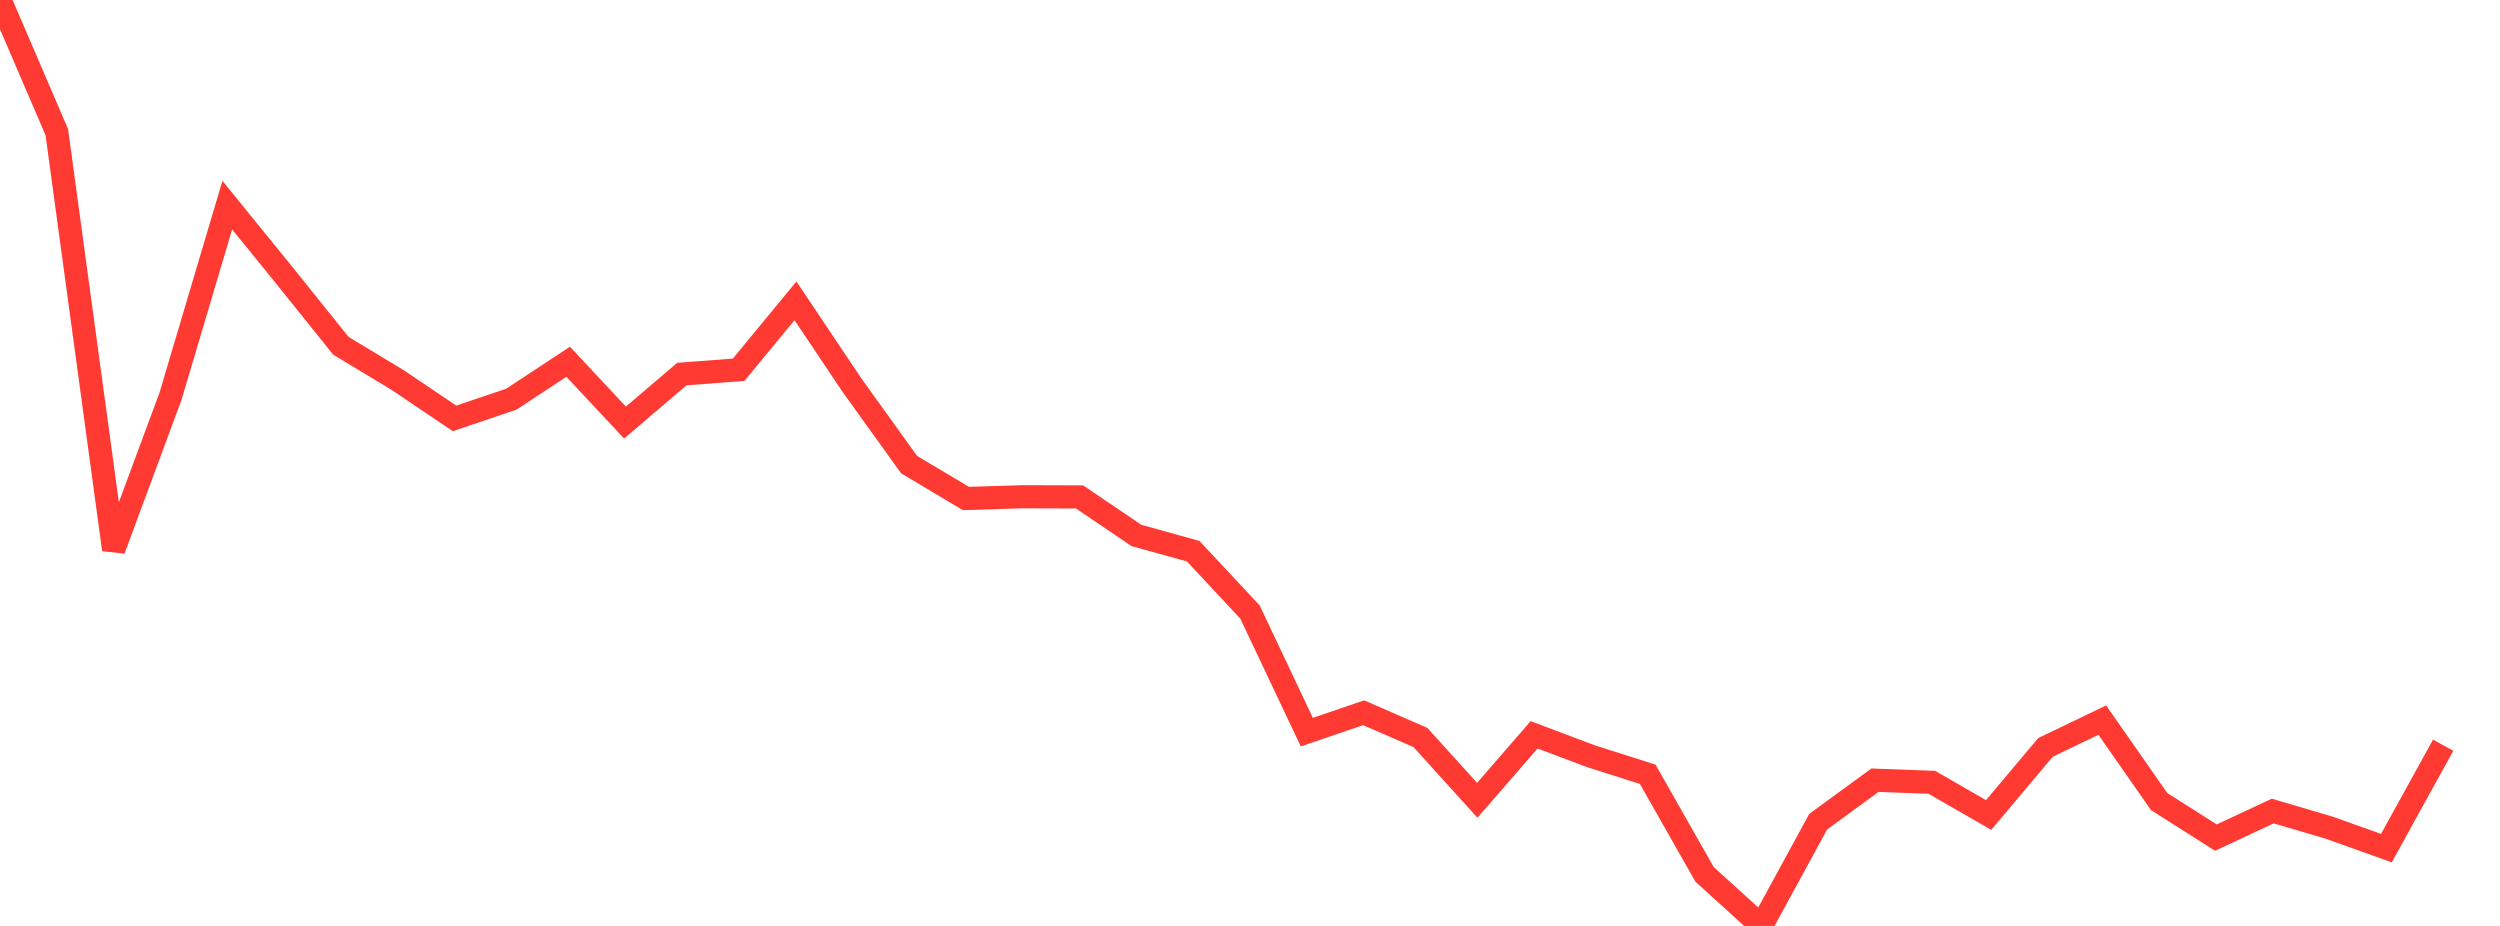 <?xml version="1.0" standalone="no"?>
<!DOCTYPE svg PUBLIC "-//W3C//DTD SVG 1.1//EN" "http://www.w3.org/Graphics/SVG/1.1/DTD/svg11.dtd">

<svg width="135" height="50" viewBox="0 0 135 50" preserveAspectRatio="none" 
  xmlns="http://www.w3.org/2000/svg"
  xmlns:xlink="http://www.w3.org/1999/xlink">


<polyline points="0.0, 0.0 3.068, 7.136 6.136, 29.68 9.205, 21.405 12.273, 11.078 15.341, 14.854 18.409, 18.674 21.477, 20.525 24.545, 22.594 27.614, 21.555 30.682, 19.534 33.75, 22.819 36.818, 20.2 39.886, 19.967 42.955, 16.245 46.023, 20.822 49.091, 25.089 52.159, 26.919 55.227, 26.824 58.295, 26.834 61.364, 28.913 64.432, 29.764 67.5, 33.051 70.568, 39.535 73.636, 38.488 76.705, 39.826 79.773, 43.217 82.841, 39.68 85.909, 40.836 88.977, 41.811 92.045, 47.214 95.114, 50.0 98.182, 44.37 101.25, 42.131 104.318, 42.245 107.386, 44.011 110.455, 40.361 113.523, 38.886 116.591, 43.283 119.659, 45.231 122.727, 43.795 125.795, 44.701 128.864, 45.799 131.932, 40.241" fill="none" stroke="#ff3a33" stroke-width="1.25"/>

</svg>